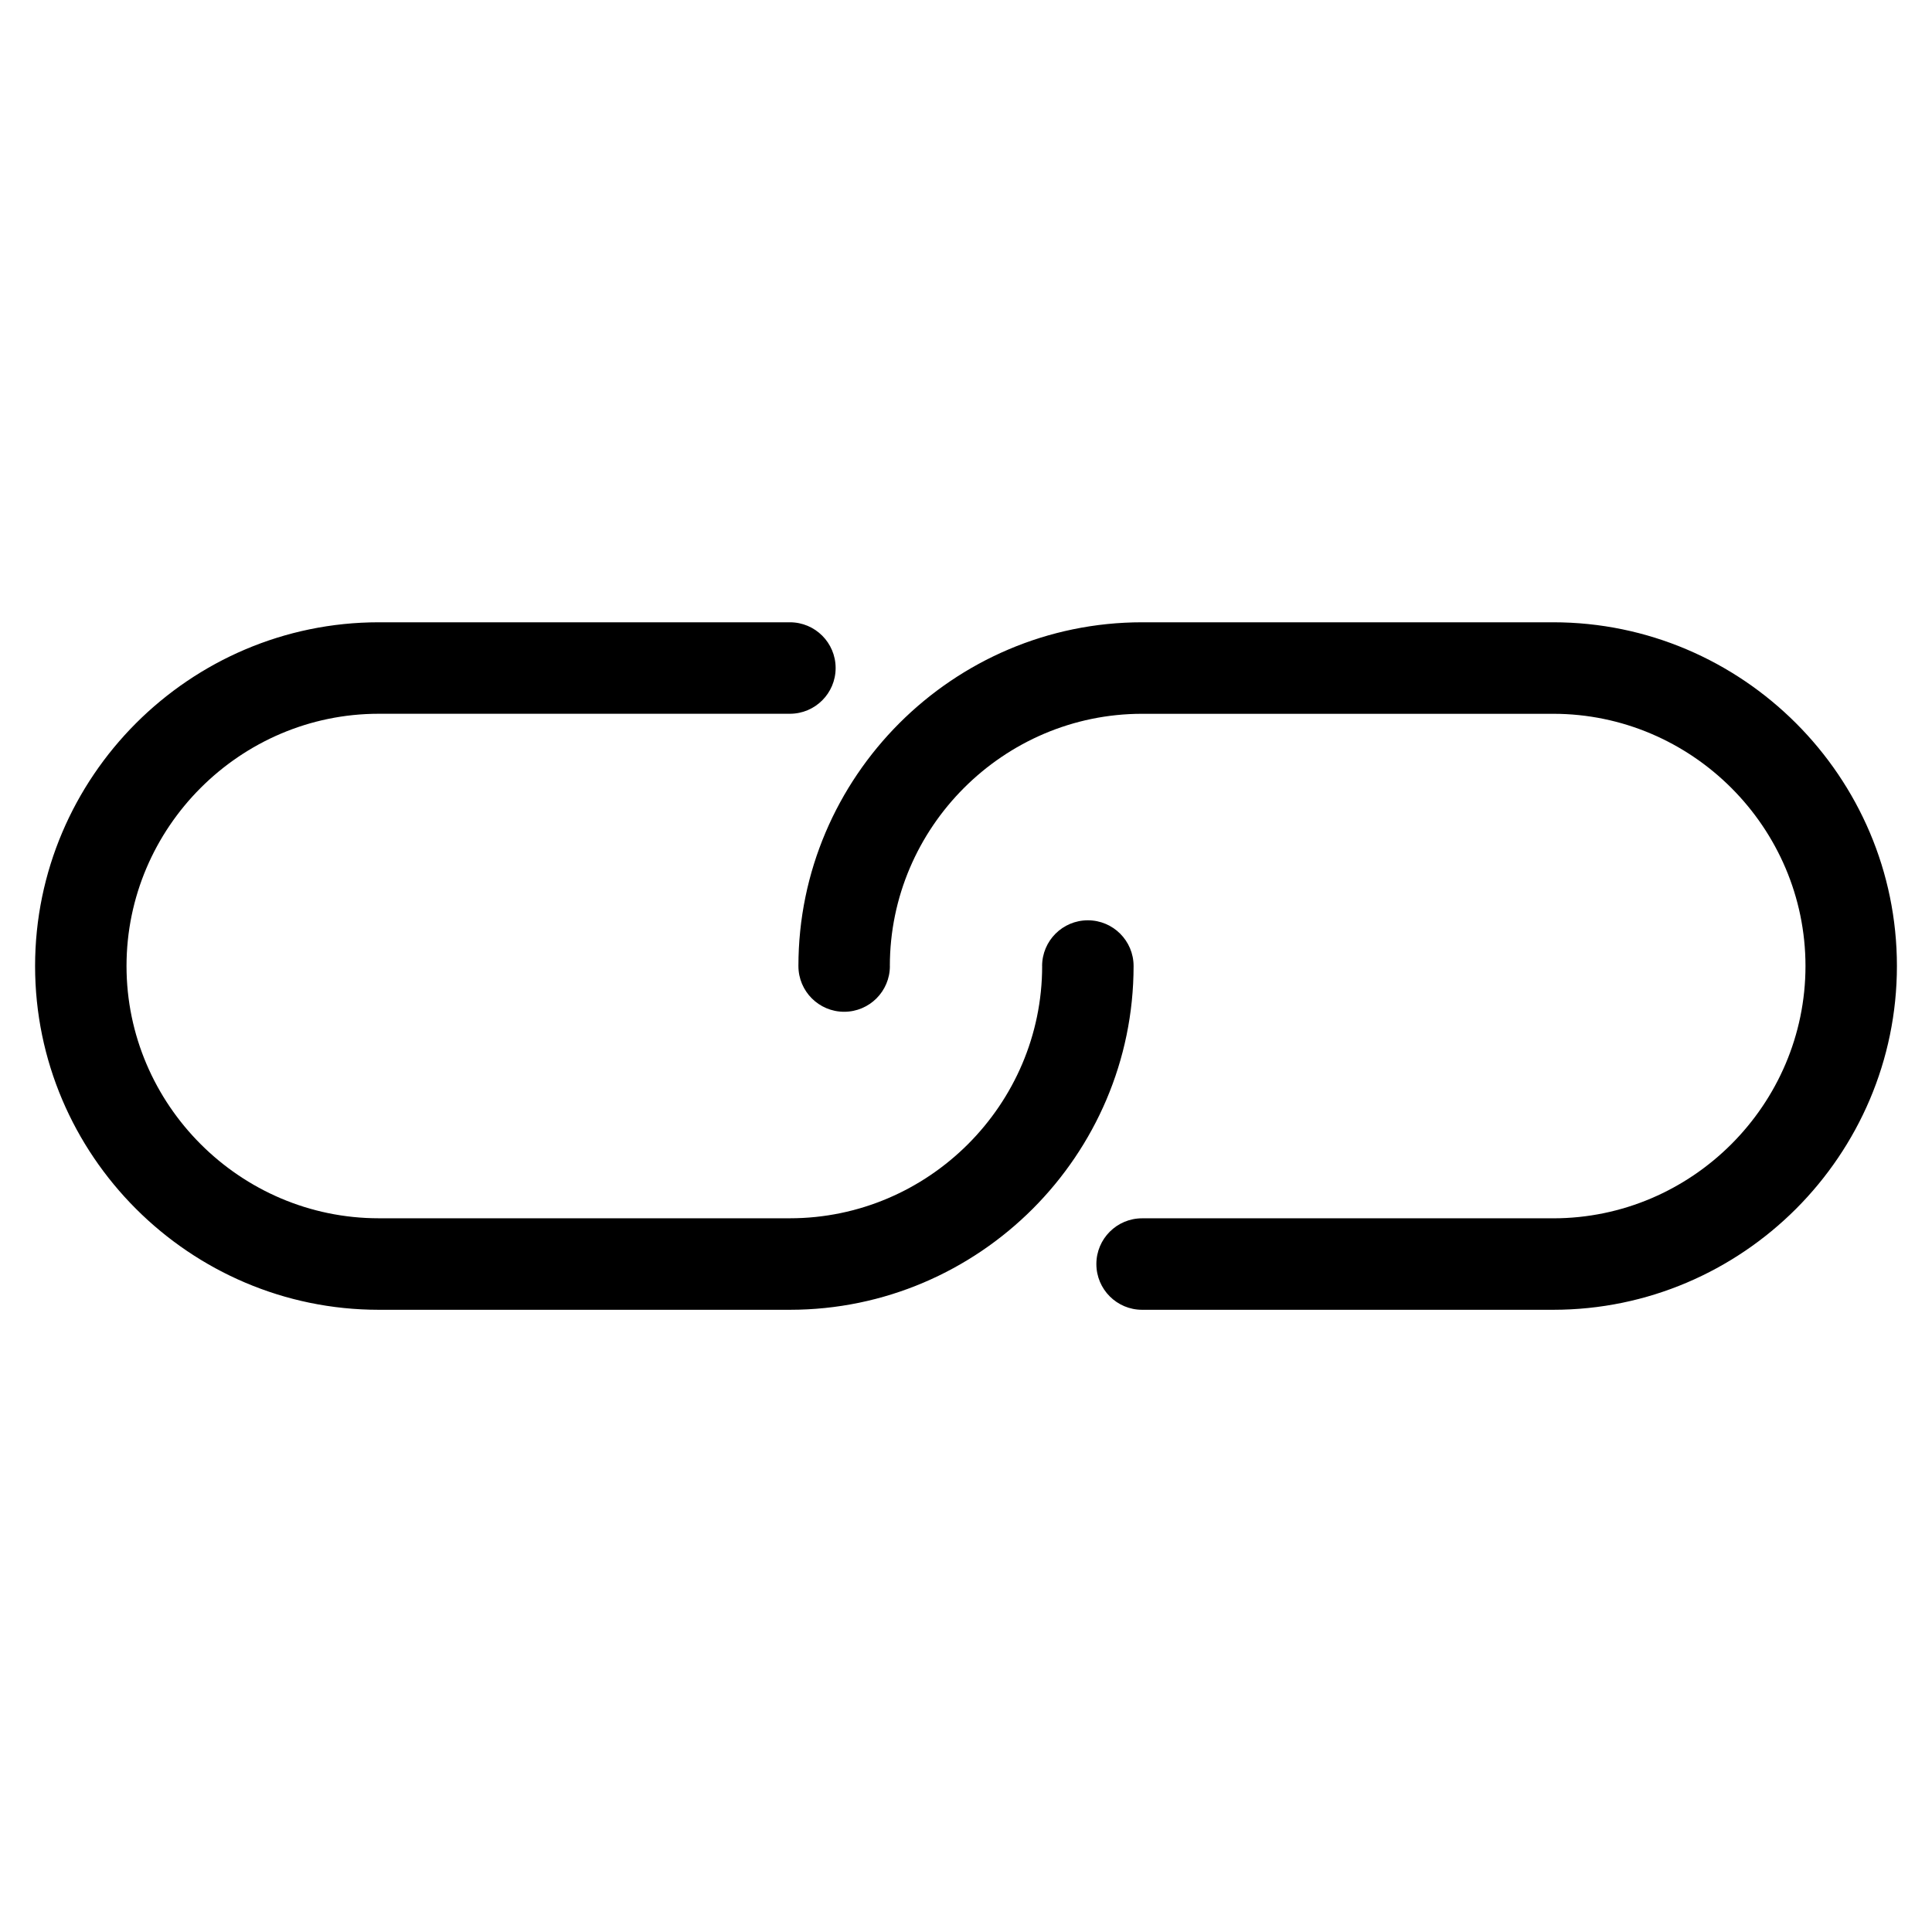 <?xml version="1.0" encoding="UTF-8"?>
<!-- Uploaded to: ICON Repo, www.iconrepo.com, Generator: ICON Repo Mixer Tools -->
<svg fill="#000000" width="800px" height="800px" version="1.1" viewBox="144 144 512 512" xmlns="http://www.w3.org/2000/svg">
 <path d="m379.83 400.01c0 6.695-5.426 12.121-12.121 12.121-6.695 0-12.121-5.426-12.121-12.121 0-25.059 10.246-47.836 26.738-64.344 16.504-16.504 39.281-26.754 64.344-26.754h108.95c25.059 0 47.836 10.246 64.344 26.754 16.504 16.504 26.738 39.266 26.738 64.344 0 25.059-10.246 47.836-26.738 64.344-16.504 16.504-39.281 26.754-64.344 26.754h-108.95c-6.695 0-12.121-5.426-12.121-12.121s5.426-12.121 12.121-12.121h108.95c18.363 0 35.082-7.527 47.203-19.648s19.648-28.84 19.648-47.203-7.527-35.082-19.648-47.203-28.84-19.648-47.203-19.648h-108.95c-18.379 0-35.082 7.527-47.203 19.648s-19.648 28.84-19.648 47.203zm40.34 0c0-6.695 5.426-12.121 12.121-12.121 6.695 0 12.121 5.426 12.121 12.121 0 25.059-10.246 47.836-26.738 64.344-16.504 16.504-39.281 26.754-64.344 26.754h-108.95c-25.059 0-47.836-10.246-64.344-26.754-16.504-16.504-26.738-39.266-26.738-64.344 0-25.059 10.246-47.836 26.738-64.344 16.504-16.504 39.281-26.754 64.344-26.754h108.95c6.695 0 12.121 5.426 12.121 12.121s-5.426 12.121-12.121 12.121h-108.95c-18.379 0-35.082 7.527-47.203 19.648-12.121 12.121-19.648 28.84-19.648 47.203 0 18.363 7.527 35.082 19.648 47.203 12.121 12.121 28.824 19.648 47.203 19.648h108.95c18.363 0 35.082-7.527 47.203-19.648 12.121-12.121 19.648-28.84 19.648-47.203z"/>
</svg>